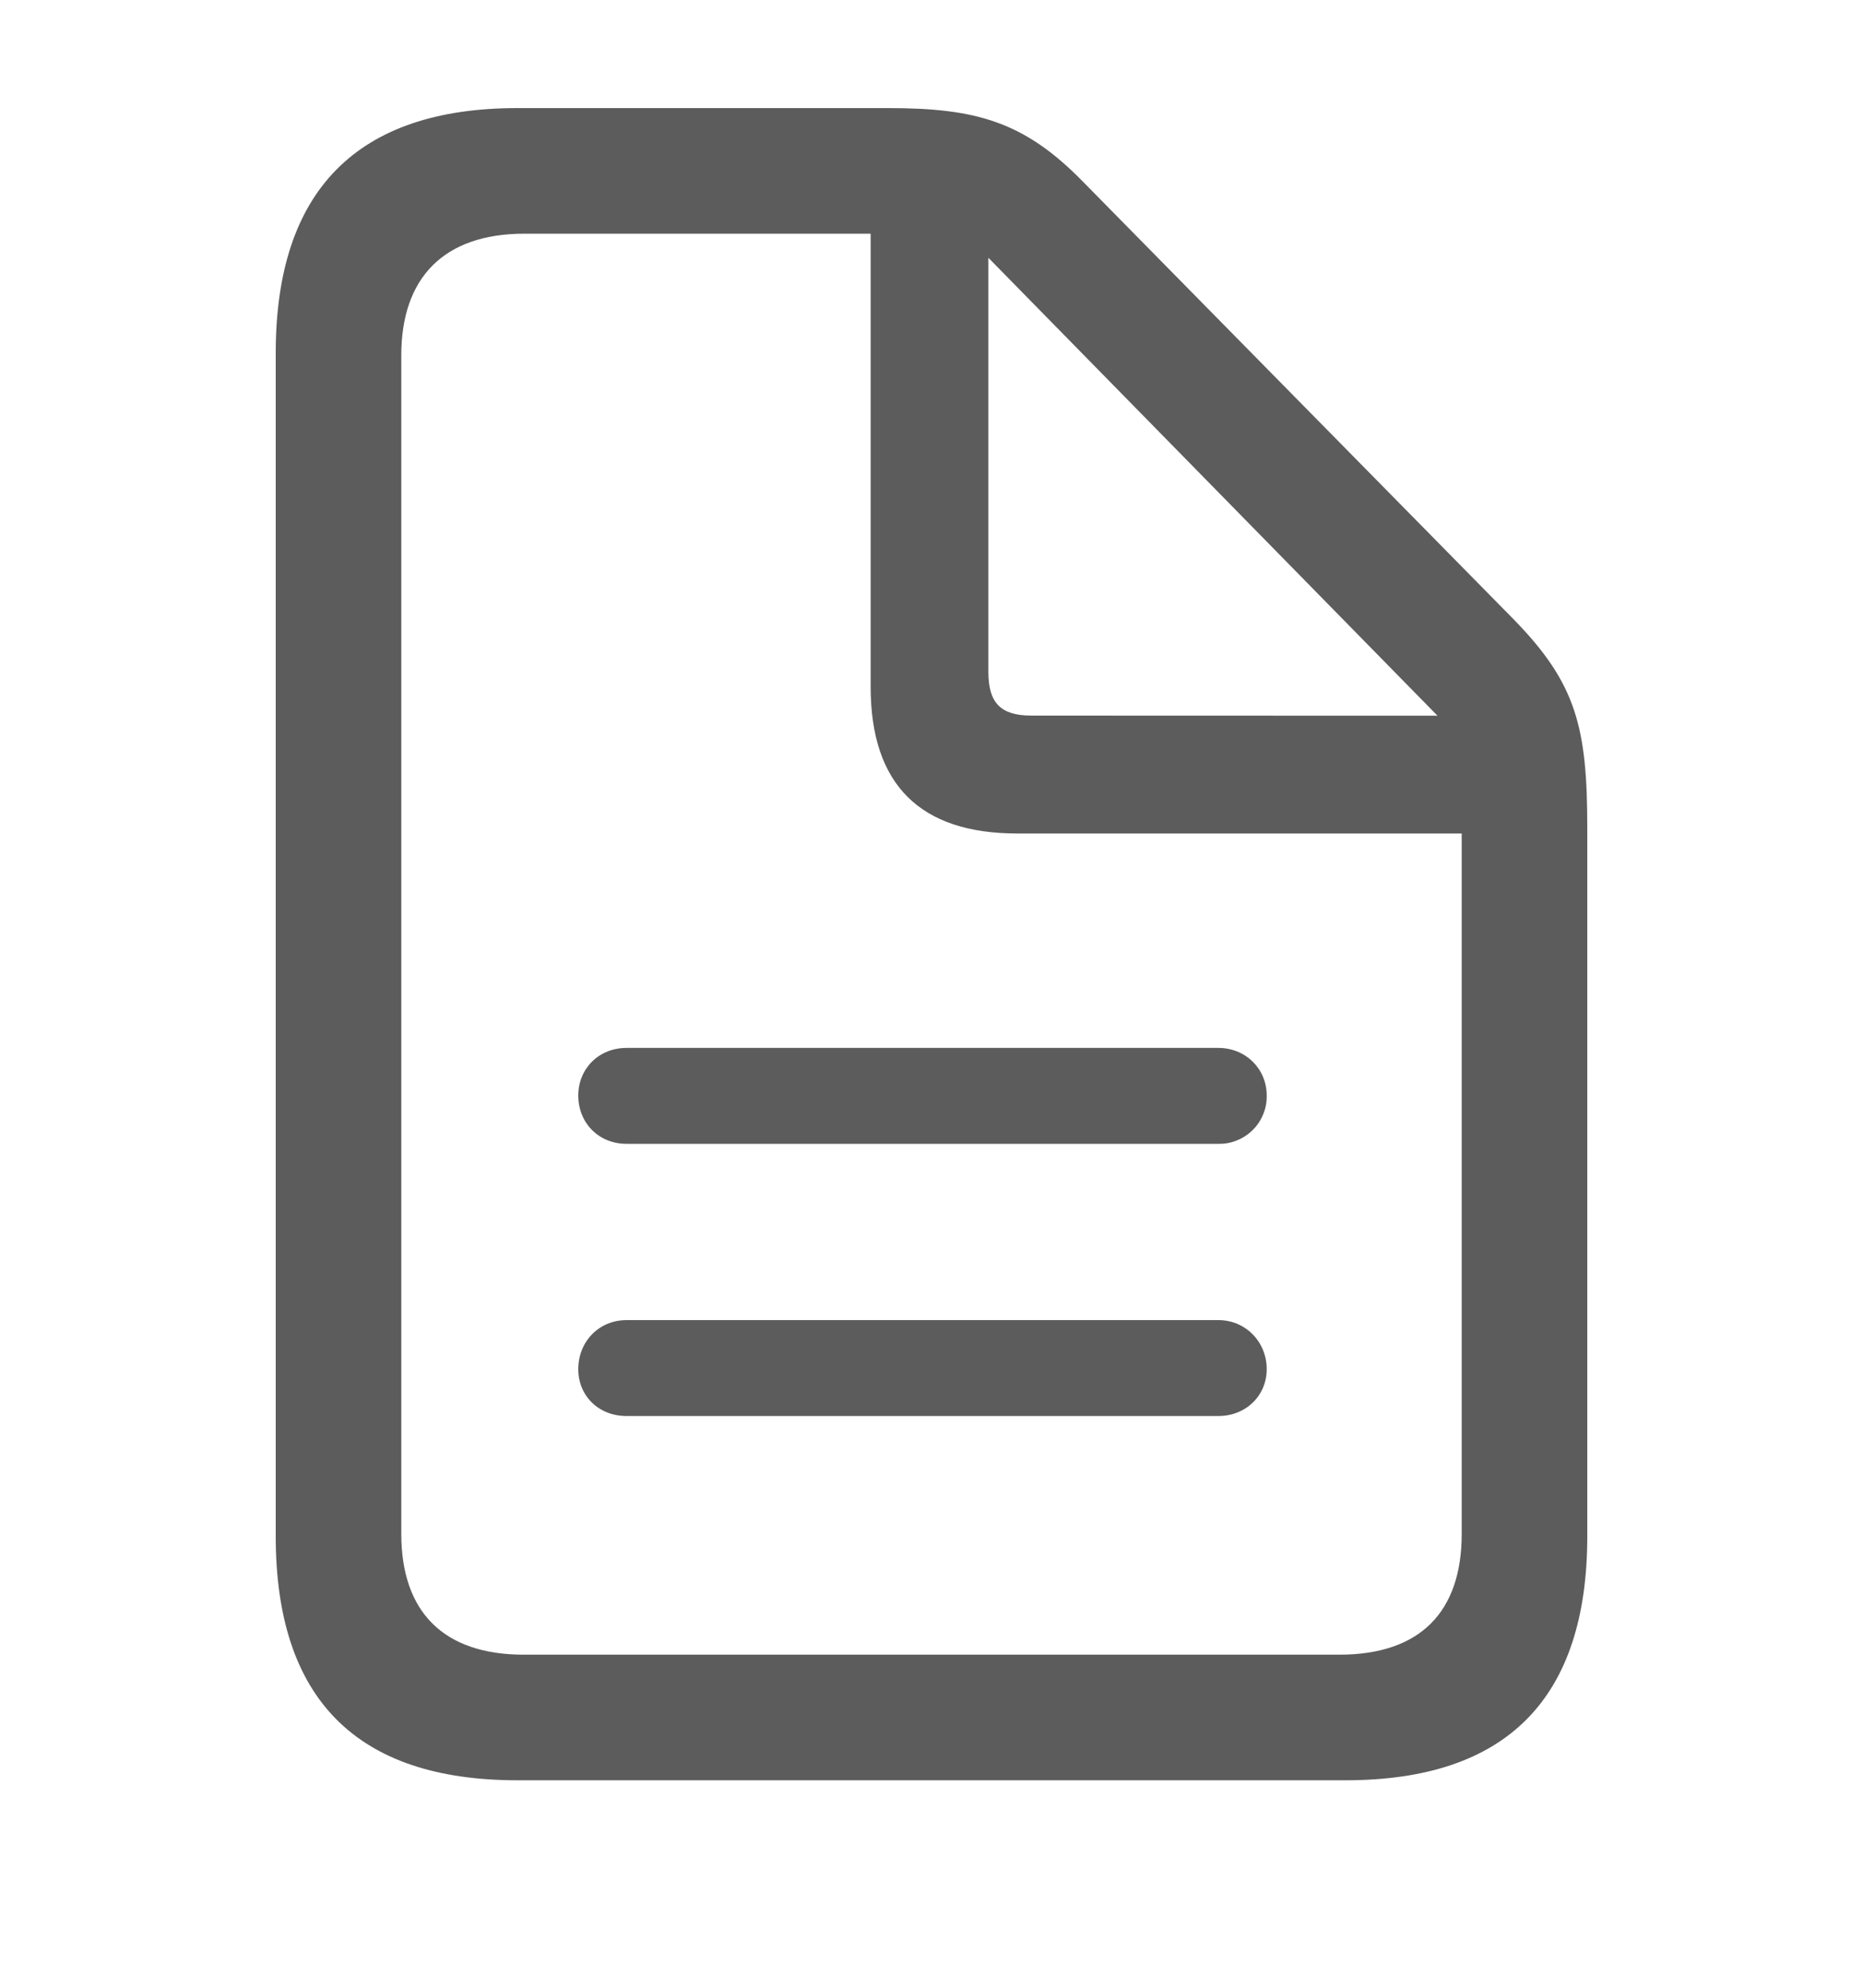 <svg width="15" height="16" viewBox="0 0 15 16" fill="none" xmlns="http://www.w3.org/2000/svg">
<g clip-path="url(#clip0_1_855)">
<path d="M4.166 14.33H10.833C12.133 14.33 12.78 13.671 12.78 12.365V6.665C12.78 5.855 12.692 5.503 12.19 4.988L8.724 1.467C8.247 0.977 7.858 0.87 7.149 0.87H4.166C2.873 0.87 2.22 1.535 2.22 2.842V12.365C2.22 13.677 2.873 14.33 4.166 14.33ZM4.217 13.319C3.57 13.319 3.231 12.974 3.231 12.346V2.86C3.231 2.239 3.57 1.881 4.223 1.881H7.01V5.528C7.01 6.319 7.412 6.709 8.19 6.709H11.769V12.346C11.769 12.974 11.436 13.319 10.783 13.319H4.217ZM8.304 5.76C8.059 5.76 7.958 5.66 7.958 5.409V2.075L11.574 5.761L8.304 5.76ZM9.81 8.435H5.045C4.819 8.435 4.656 8.604 4.656 8.818C4.656 9.038 4.819 9.207 5.045 9.207H9.81C9.862 9.208 9.913 9.199 9.96 9.179C10.008 9.16 10.051 9.131 10.087 9.095C10.124 9.059 10.152 9.015 10.171 8.968C10.191 8.92 10.2 8.869 10.199 8.818C10.199 8.604 10.03 8.435 9.81 8.435ZM9.81 10.626H5.045C4.819 10.626 4.656 10.802 4.656 11.021C4.656 11.235 4.819 11.398 5.045 11.398H9.81C10.03 11.398 10.199 11.235 10.199 11.021C10.199 10.802 10.03 10.626 9.81 10.626Z" fill="#5C5C5C"/>
</g>
<defs>
<clipPath id="clip0_1_855">
<rect width="15" height="15" fill="white" transform="translate(0 0.1)"/>
</clipPath>
</defs>
</svg>
